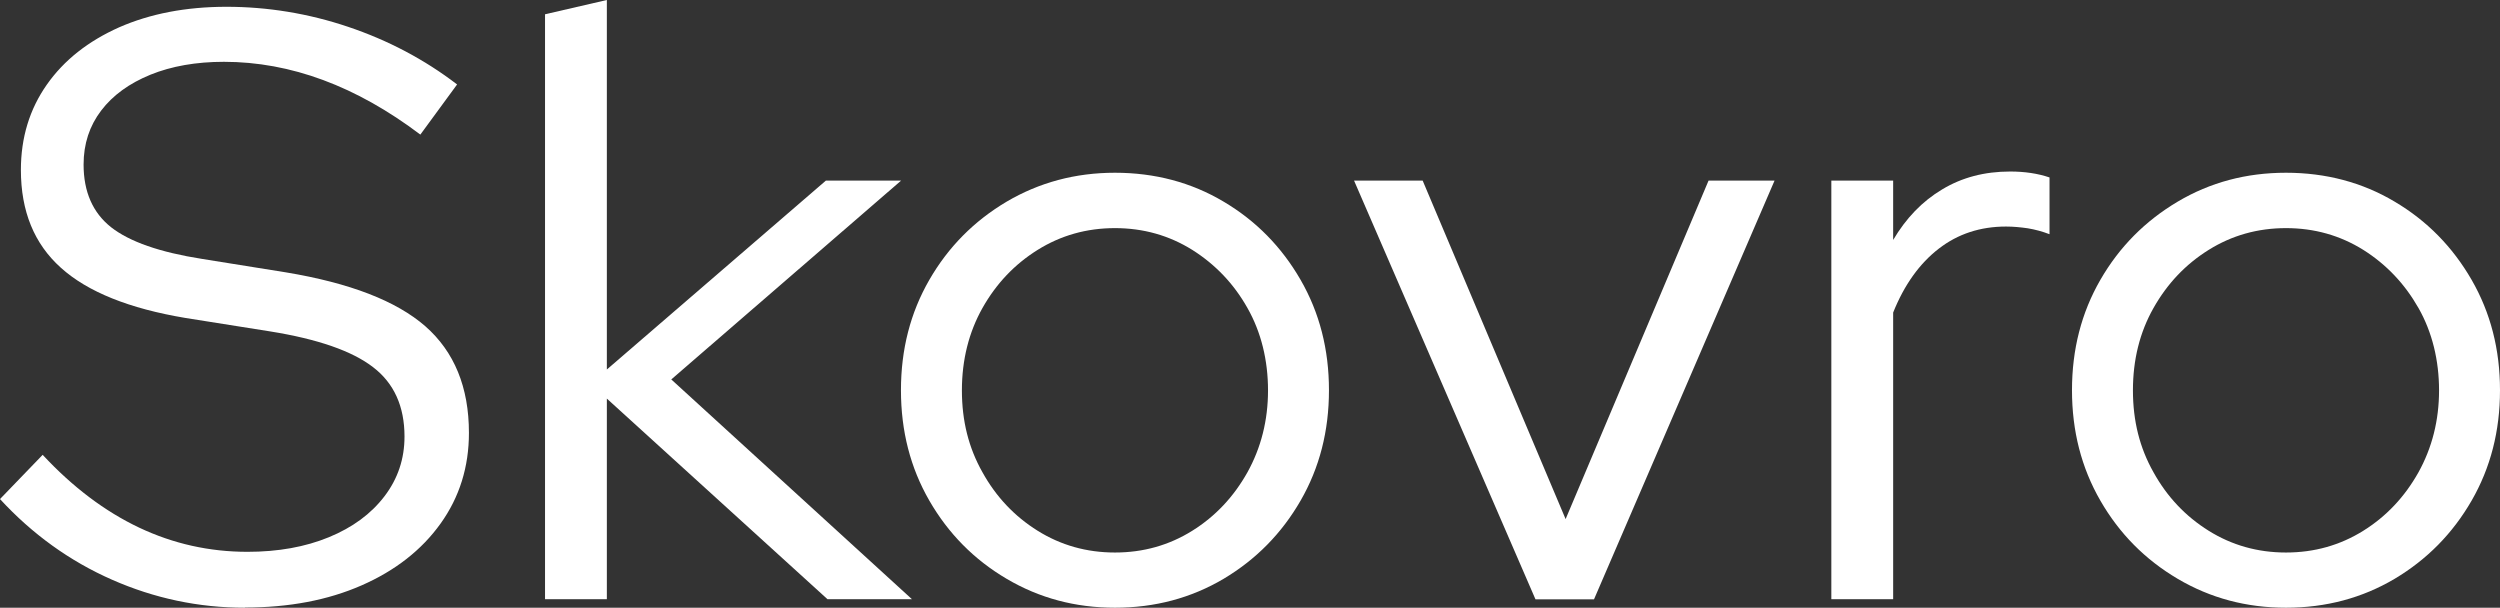 <?xml version="1.0" encoding="UTF-8"?> <svg xmlns="http://www.w3.org/2000/svg" id="Layer_1" data-name="Layer 1" viewBox="0 0 143.57 34.9"><rect x="0" y="0" width="143.57" height="34.9" fill="#333333" stroke="none"/><defs><style> .cls-1 { fill: #fff; stroke-width: 0px; } </style></defs><path class="cls-1" d="m14.06,34.9c-2.66,0-5.2-.54-7.63-1.61-2.43-1.07-4.58-2.62-6.43-4.63l2.45-2.54c1.73,1.86,3.58,3.25,5.54,4.18,1.97.93,4.04,1.39,6.22,1.39,1.76,0,3.32-.28,4.68-.84,1.36-.56,2.42-1.34,3.19-2.35.77-1.01,1.15-2.15,1.15-3.43,0-1.73-.6-3.06-1.8-3.98-1.2-.93-3.18-1.62-5.93-2.06l-4.85-.77c-3.23-.54-5.62-1.5-7.15-2.88-1.54-1.38-2.3-3.25-2.3-5.62,0-1.86.5-3.49,1.49-4.9.99-1.41,2.38-2.5,4.15-3.29,1.78-.78,3.83-1.18,6.17-1.18s4.7.38,6.98,1.15c2.29.77,4.38,1.87,6.26,3.31l-2.11,2.88c-3.68-2.78-7.44-4.18-11.28-4.18-1.6,0-3.01.25-4.22.74-1.22.5-2.16,1.18-2.83,2.06-.67.88-1.01,1.91-1.01,3.1,0,1.57.53,2.77,1.58,3.6,1.06.83,2.8,1.44,5.23,1.82l4.8.77c3.68.61,6.35,1.64,8.02,3.1,1.66,1.46,2.5,3.5,2.5,6.12,0,1.95-.54,3.69-1.63,5.21-1.09,1.52-2.6,2.7-4.54,3.55-1.94.85-4.17,1.27-6.7,1.27Z"></path><path class="cls-1" d="m31.3,34.42V.82l3.55-.82v21.22l12.58-10.85h4.32l-13.2,11.42,13.82,12.62h-4.85l-12.67-11.52v11.52h-3.55Z"></path><path class="cls-1" d="m64.03,34.9c-2.27,0-4.34-.55-6.22-1.66-1.87-1.1-3.35-2.6-4.44-4.49-1.09-1.89-1.63-4-1.63-6.34s.54-4.45,1.63-6.34c1.09-1.89,2.57-3.38,4.44-4.49,1.87-1.1,3.94-1.66,6.22-1.66s4.38.55,6.24,1.66c1.86,1.1,3.33,2.6,4.42,4.49,1.09,1.89,1.63,4,1.63,6.34s-.54,4.45-1.63,6.34c-1.09,1.89-2.56,3.38-4.42,4.49-1.86,1.1-3.94,1.66-6.24,1.66Zm0-3.17c1.63,0,3.11-.42,4.44-1.25,1.33-.83,2.38-1.95,3.17-3.36.78-1.41,1.18-2.98,1.18-4.7s-.39-3.34-1.18-4.73c-.78-1.39-1.84-2.5-3.17-3.34-1.33-.83-2.81-1.25-4.44-1.25s-3.11.42-4.44,1.25c-1.33.83-2.38,1.94-3.17,3.34-.78,1.39-1.18,2.97-1.18,4.73s.39,3.3,1.18,4.7c.78,1.41,1.84,2.53,3.17,3.36,1.33.83,2.81,1.25,4.44,1.25Z"></path><path class="cls-1" d="m88.18,34.42l-10.42-24.05h3.94l8.21,19.44,8.21-19.44h3.79l-10.37,24.05h-3.36Z"></path><path class="cls-1" d="m105.17,34.42V10.37h3.55v3.41c.74-1.25,1.67-2.22,2.81-2.9,1.14-.69,2.44-1.03,3.91-1.03.83,0,1.58.11,2.26.34v3.26c-.42-.16-.83-.27-1.25-.34-.42-.06-.83-.1-1.25-.1-1.47,0-2.76.42-3.86,1.27-1.1.85-1.98,2.07-2.62,3.67v16.46h-3.55Z"></path><path class="cls-1" d="m131.28,34.9c-2.27,0-4.34-.55-6.22-1.66s-3.35-2.6-4.44-4.49c-1.09-1.89-1.63-4-1.63-6.34s.54-4.45,1.63-6.34c1.09-1.89,2.57-3.38,4.44-4.49s3.94-1.66,6.22-1.66,4.38.55,6.24,1.66c1.86,1.1,3.33,2.6,4.42,4.49,1.09,1.89,1.63,4,1.63,6.34s-.54,4.45-1.63,6.34c-1.09,1.89-2.56,3.38-4.42,4.49-1.86,1.1-3.94,1.66-6.24,1.66Zm0-3.17c1.63,0,3.11-.42,4.44-1.25,1.33-.83,2.38-1.95,3.17-3.36.78-1.41,1.18-2.98,1.18-4.7s-.39-3.34-1.18-4.73c-.79-1.39-1.84-2.5-3.17-3.34-1.33-.83-2.81-1.25-4.44-1.25s-3.11.42-4.44,1.25c-1.33.83-2.38,1.94-3.17,3.34s-1.18,2.97-1.18,4.73.39,3.3,1.18,4.7c.78,1.41,1.84,2.53,3.17,3.36,1.33.83,2.81,1.25,4.44,1.25Z"></path></svg> 